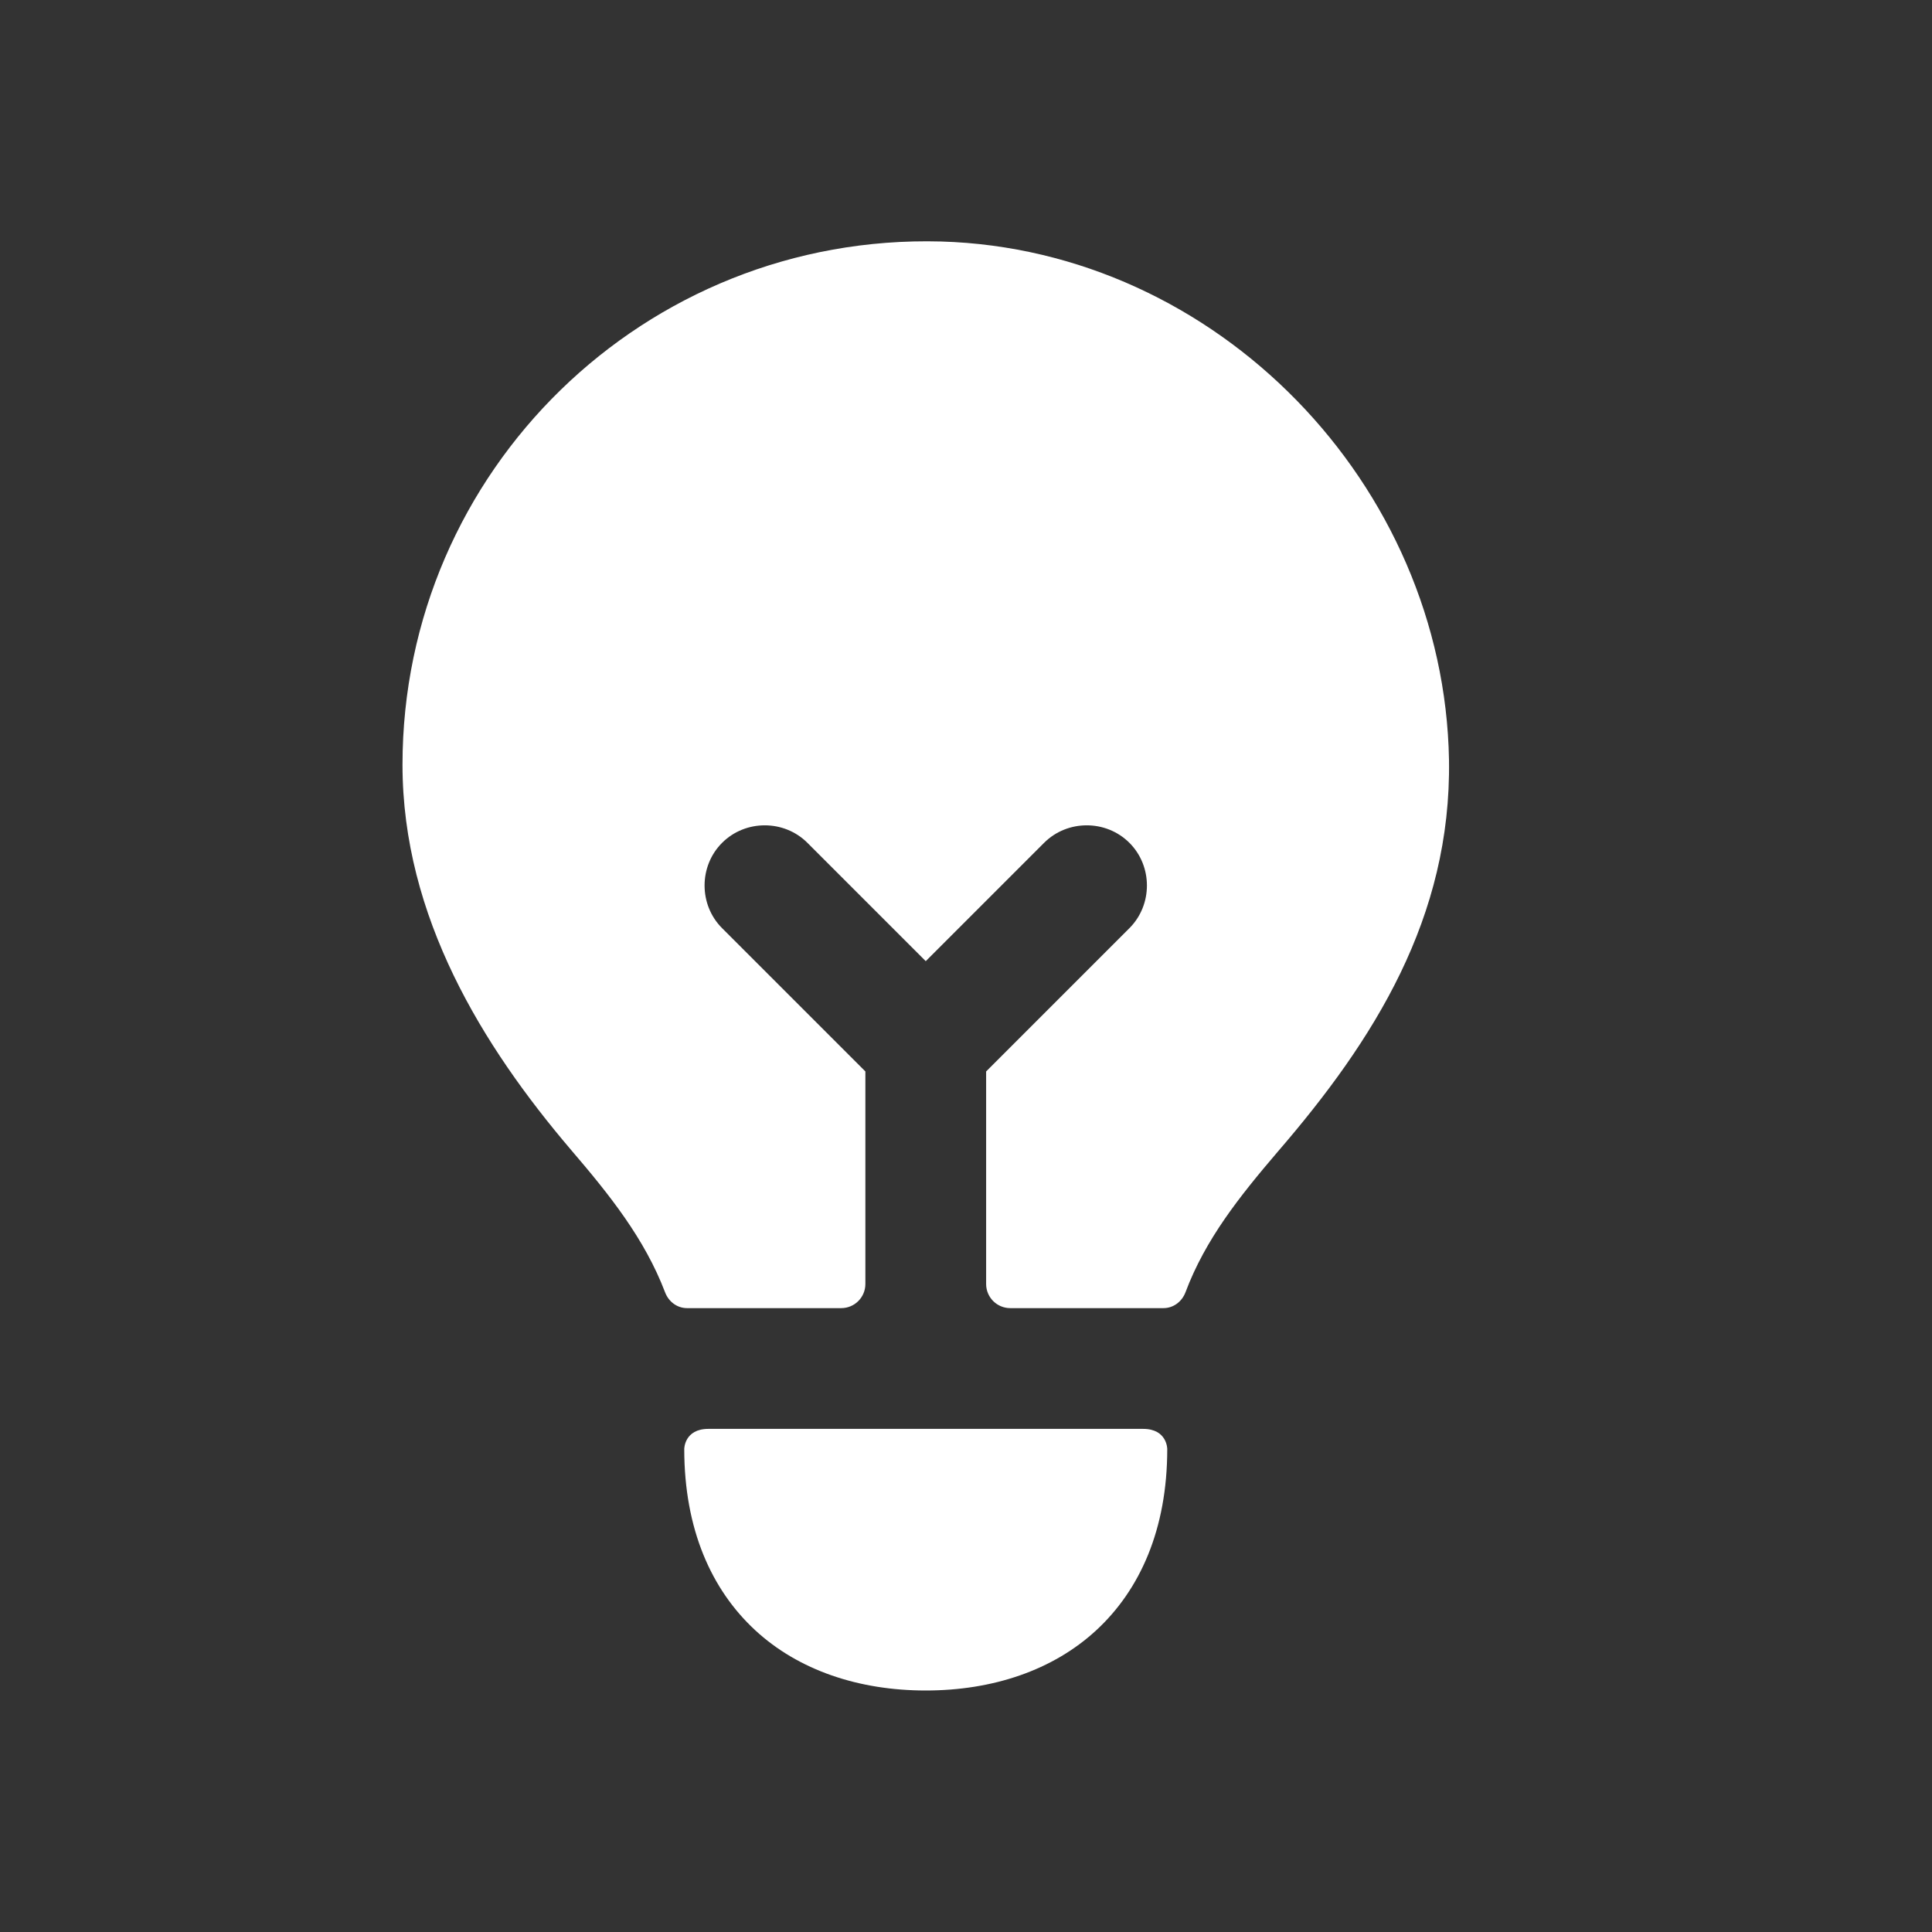 <svg xmlns="http://www.w3.org/2000/svg" fill="none" viewBox="0 0 48 48" height="48" width="48">
<rect x="0" y="0" width="48" height="48" fill="#333333" stroke="none"/>
<path fill="white" d="M36 18.88C36.06 22.8 34.14 25.84 31.74 28.62C30.792 29.73 29.946 30.792 29.454 32.104C29.366 32.338 29.154 32.5 28.906 32.5H25.1C24.768 32.5 24.5 32.232 24.5 31.9V26.62L28.06 23.06C28.64 22.48 28.64 21.52 28.06 20.94C27.48 20.36 26.52 20.36 25.94 20.94L23 23.88L20.06 20.94C19.48 20.36 18.52 20.36 17.94 20.94C17.36 21.52 17.36 22.48 17.94 23.06L21.5 26.62V31.9C21.5 32.232 21.232 32.5 20.9 32.5H17.07C16.822 32.5 16.612 32.34 16.524 32.108C16.014 30.772 15.148 29.69 14.18 28.56C12 26 10 22.78 10 19C10 11.7 16.02 5.8 23.38 6C30.24 6.2 35.88 12.04 36 18.88ZM28.4 35.5C28.164 35.5 17.836 35.5 17.6 35.5C17 35.5 17 36 17 36C17 38 17.68 39.5 18.76 40.5C19.84 41.5 21.34 42 23 42C24.66 42 26.16 41.5 27.24 40.5C28.32 39.5 29 38 29 36C29 36 29 35.5 28.4 35.5Z"></path>
</svg>
